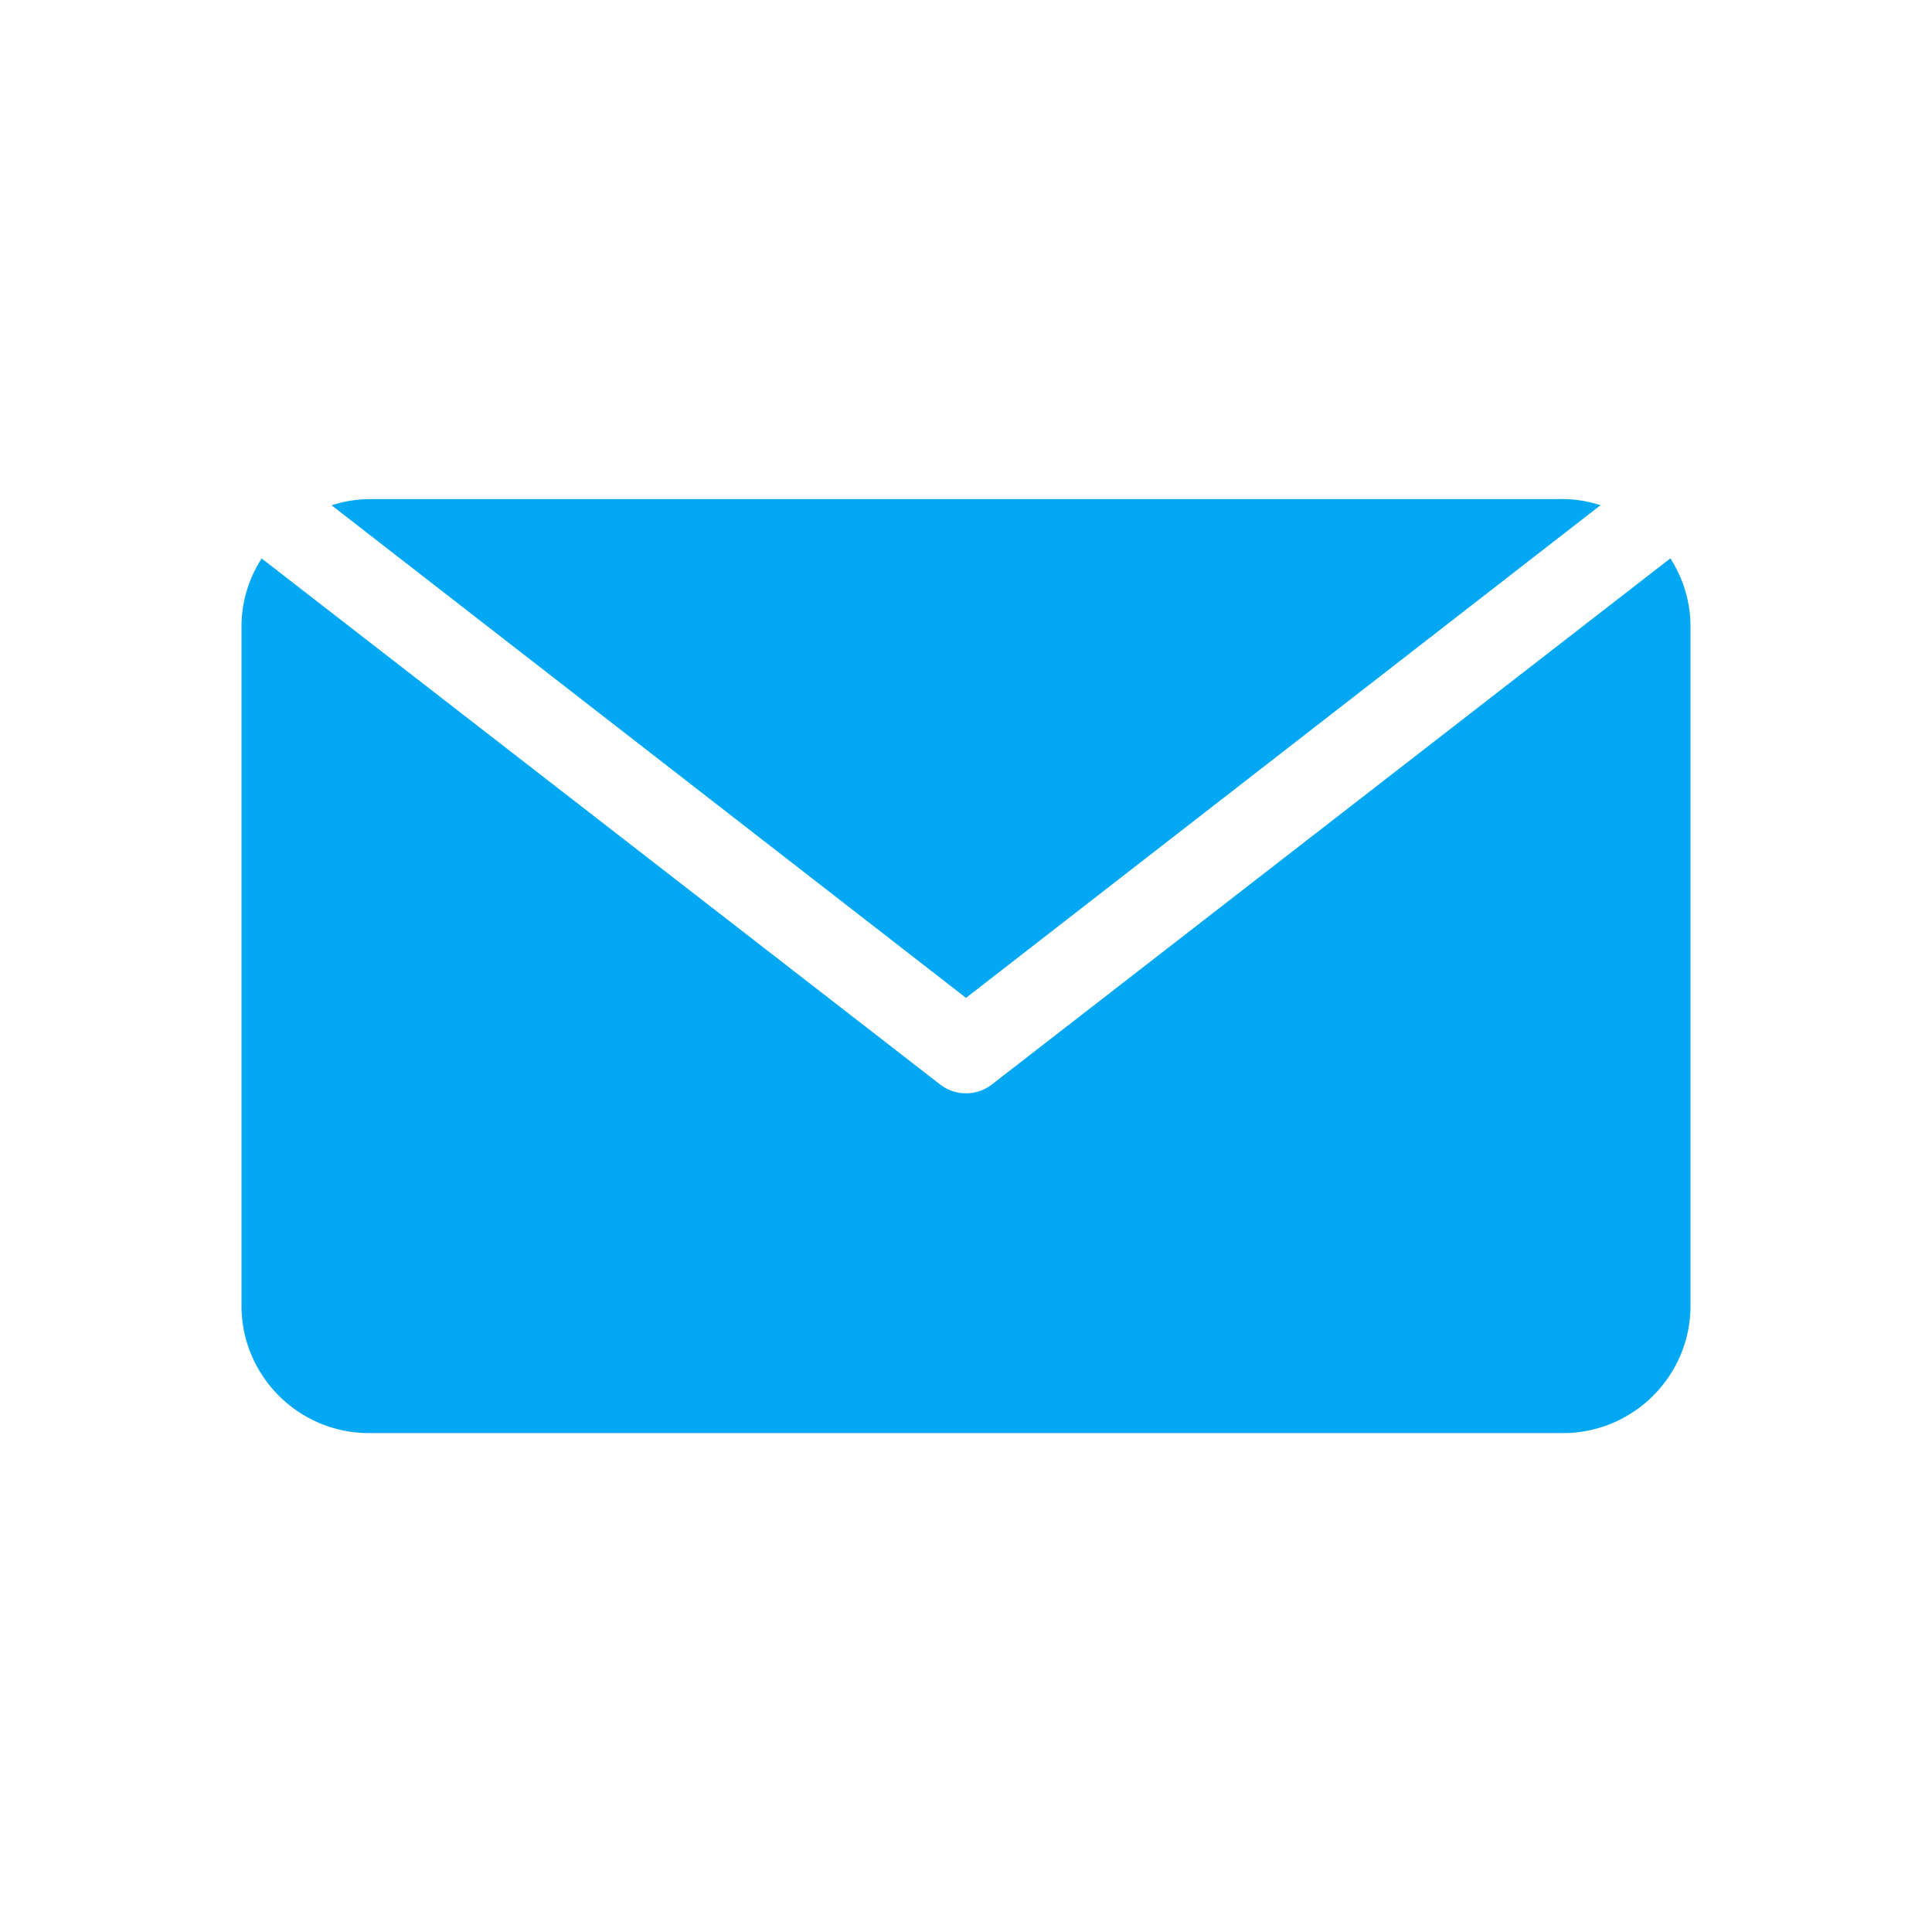 <svg xmlns="http://www.w3.org/2000/svg" fill="none" viewBox="0 0 24 24"><path fill="#02A8F4" d="m20.75 6.936-8.434 6.54a.525.525 0 0 1-.632 0L3.25 6.937c-.156.245-.25.534-.25.846v8.437c0 .872.71 1.582 1.582 1.582h14.836c.872 0 1.582-.71 1.582-1.582V7.782c0-.312-.094-.601-.25-.846Z"/><path fill="#02A8F4" d="M19.418 6.2H4.582a1.56 1.56 0 0 0-.463.077L12 12.396l7.882-6.12a1.56 1.56 0 0 0-.464-.077Z"/></svg>